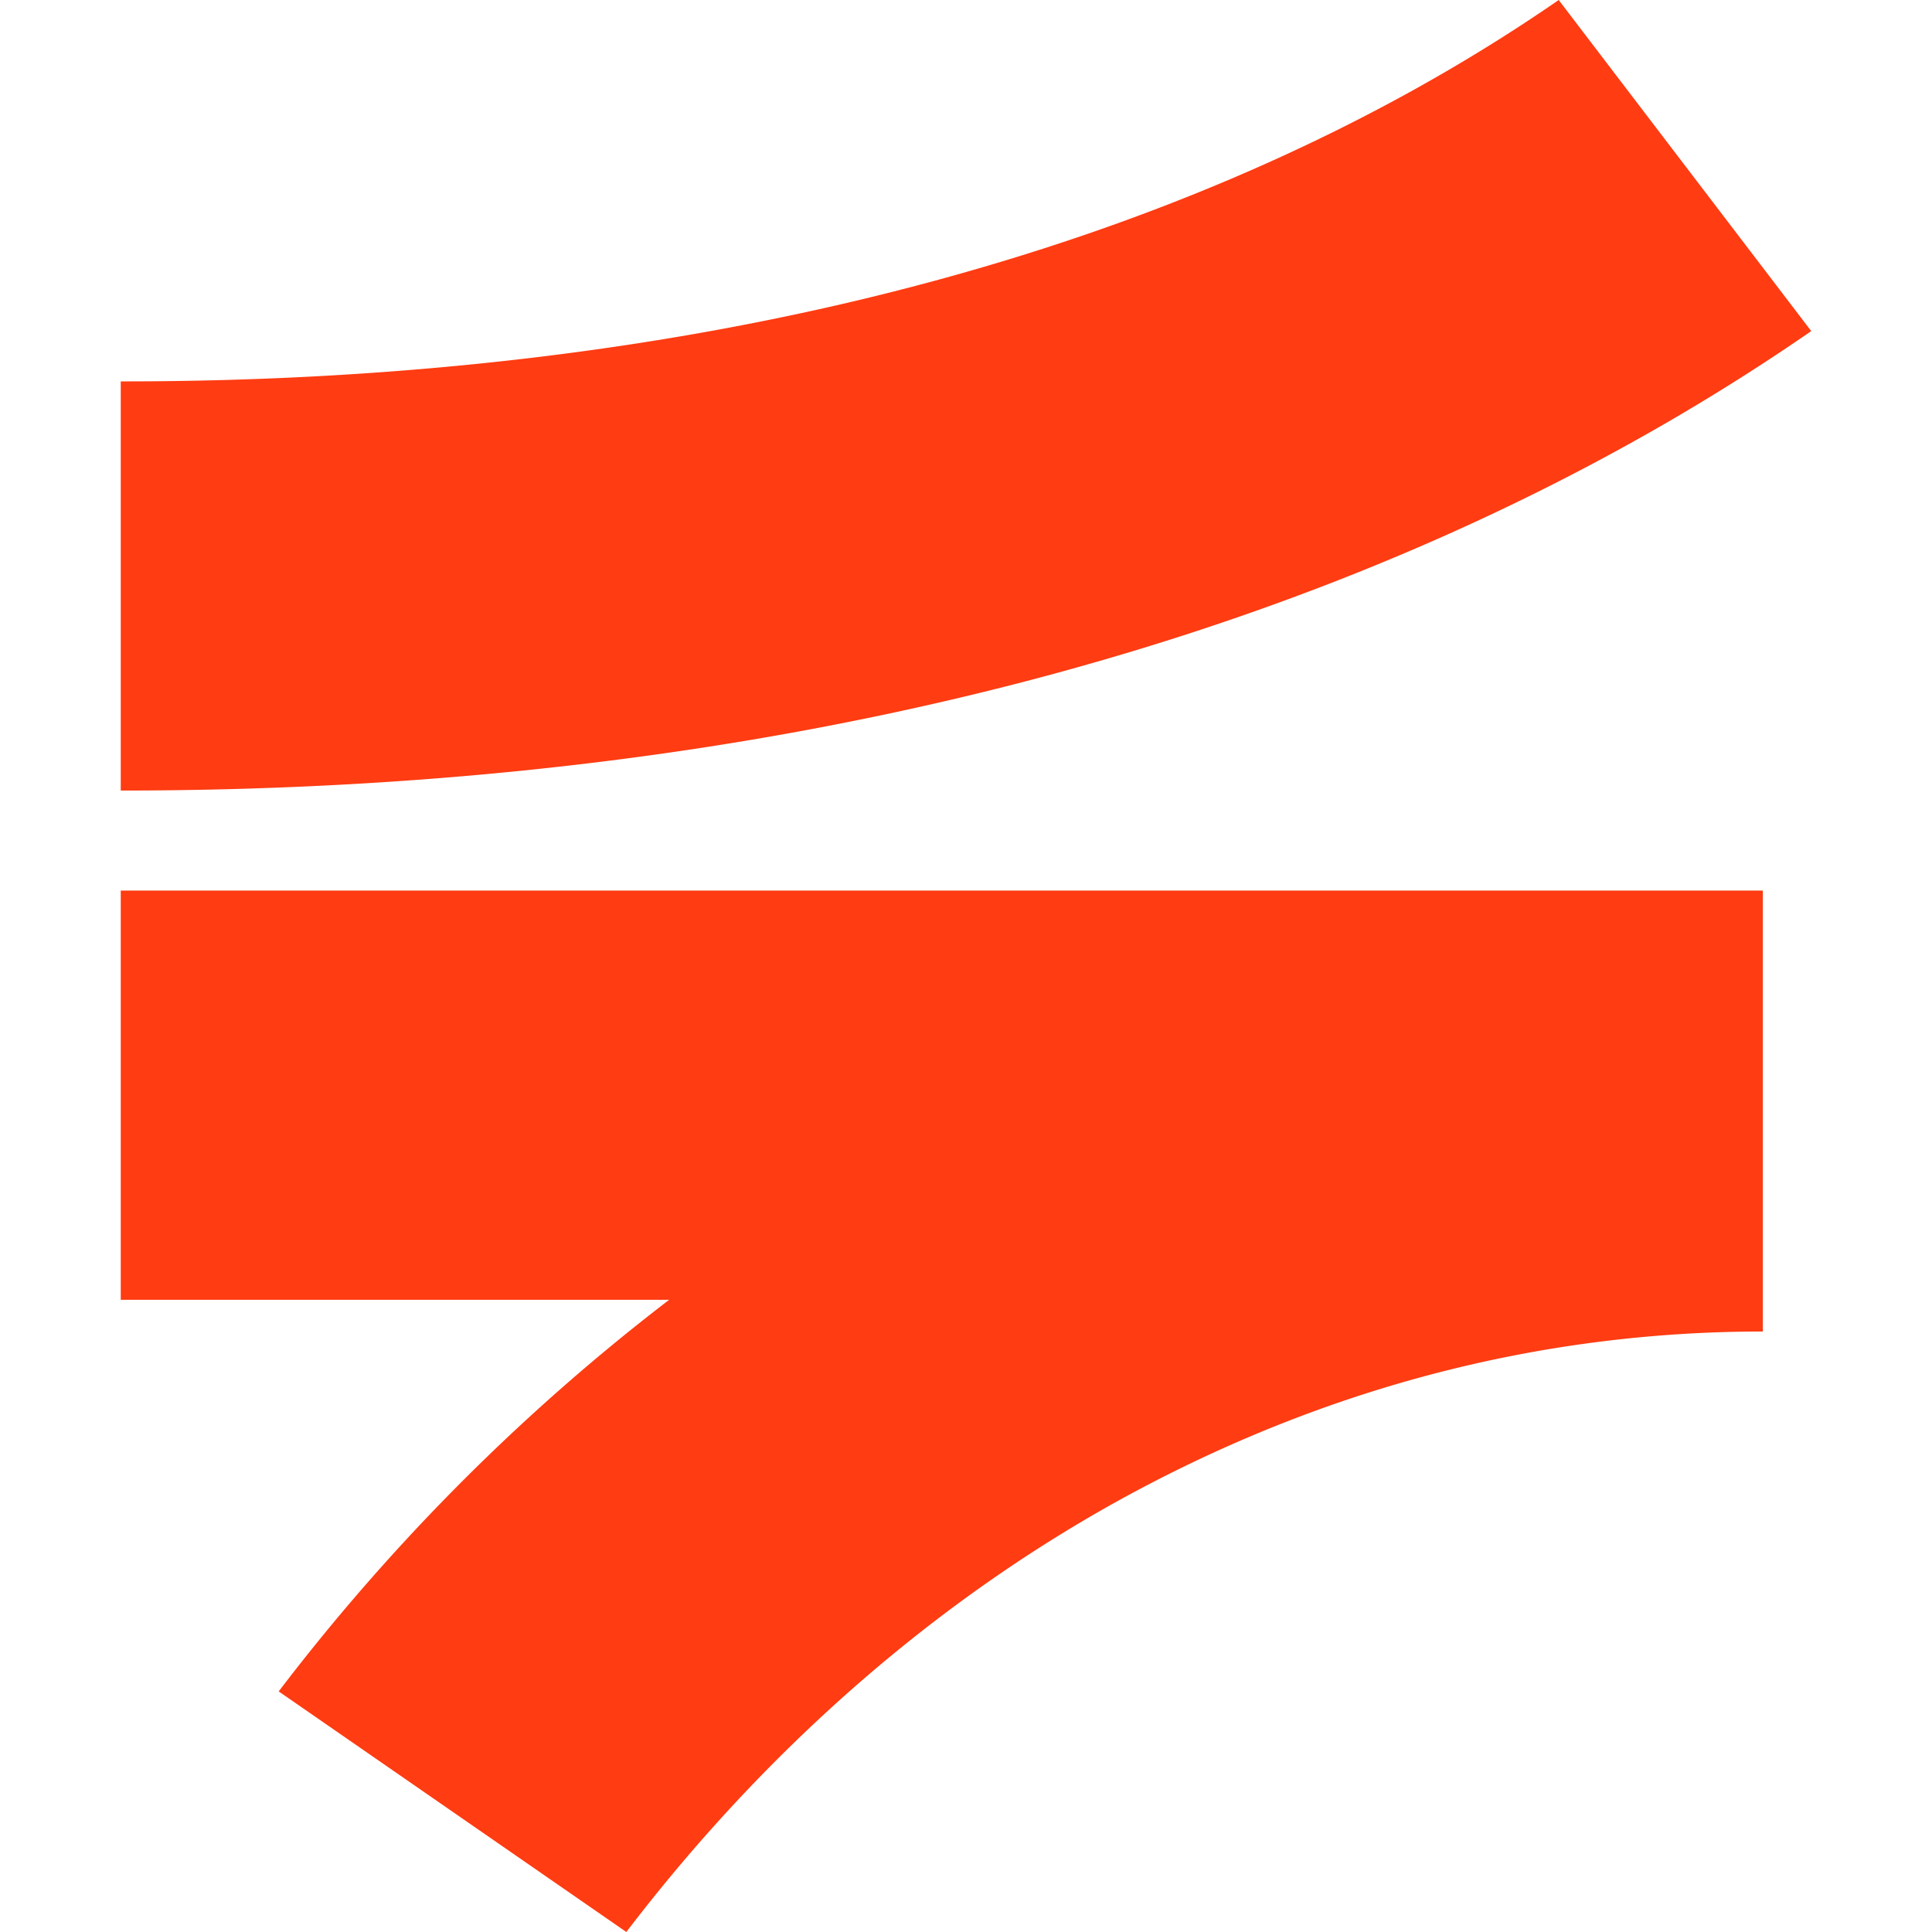 <svg xmlns="http://www.w3.org/2000/svg" width="32" height="32" fill="none"><path fill="#FF3C12" d="M2 21.529h9.083a34.567 34.567 0 0 0-6.467 6.486L10.374 32c2.382-3.12 5.278-5.618 8.471-7.319 3.198-1.701 6.675-2.627 10.353-2.627v-7.303H2v6.778ZM25.817 0C22.74 2.126 19.113 3.706 15.08 4.757 11.049 5.807 6.62 6.32 2 6.317v6.777c5.172 0 10.22-.57 14.96-1.802C21.694 10.059 26.127 8.16 30 5.484L25.817 0Z"/></svg>